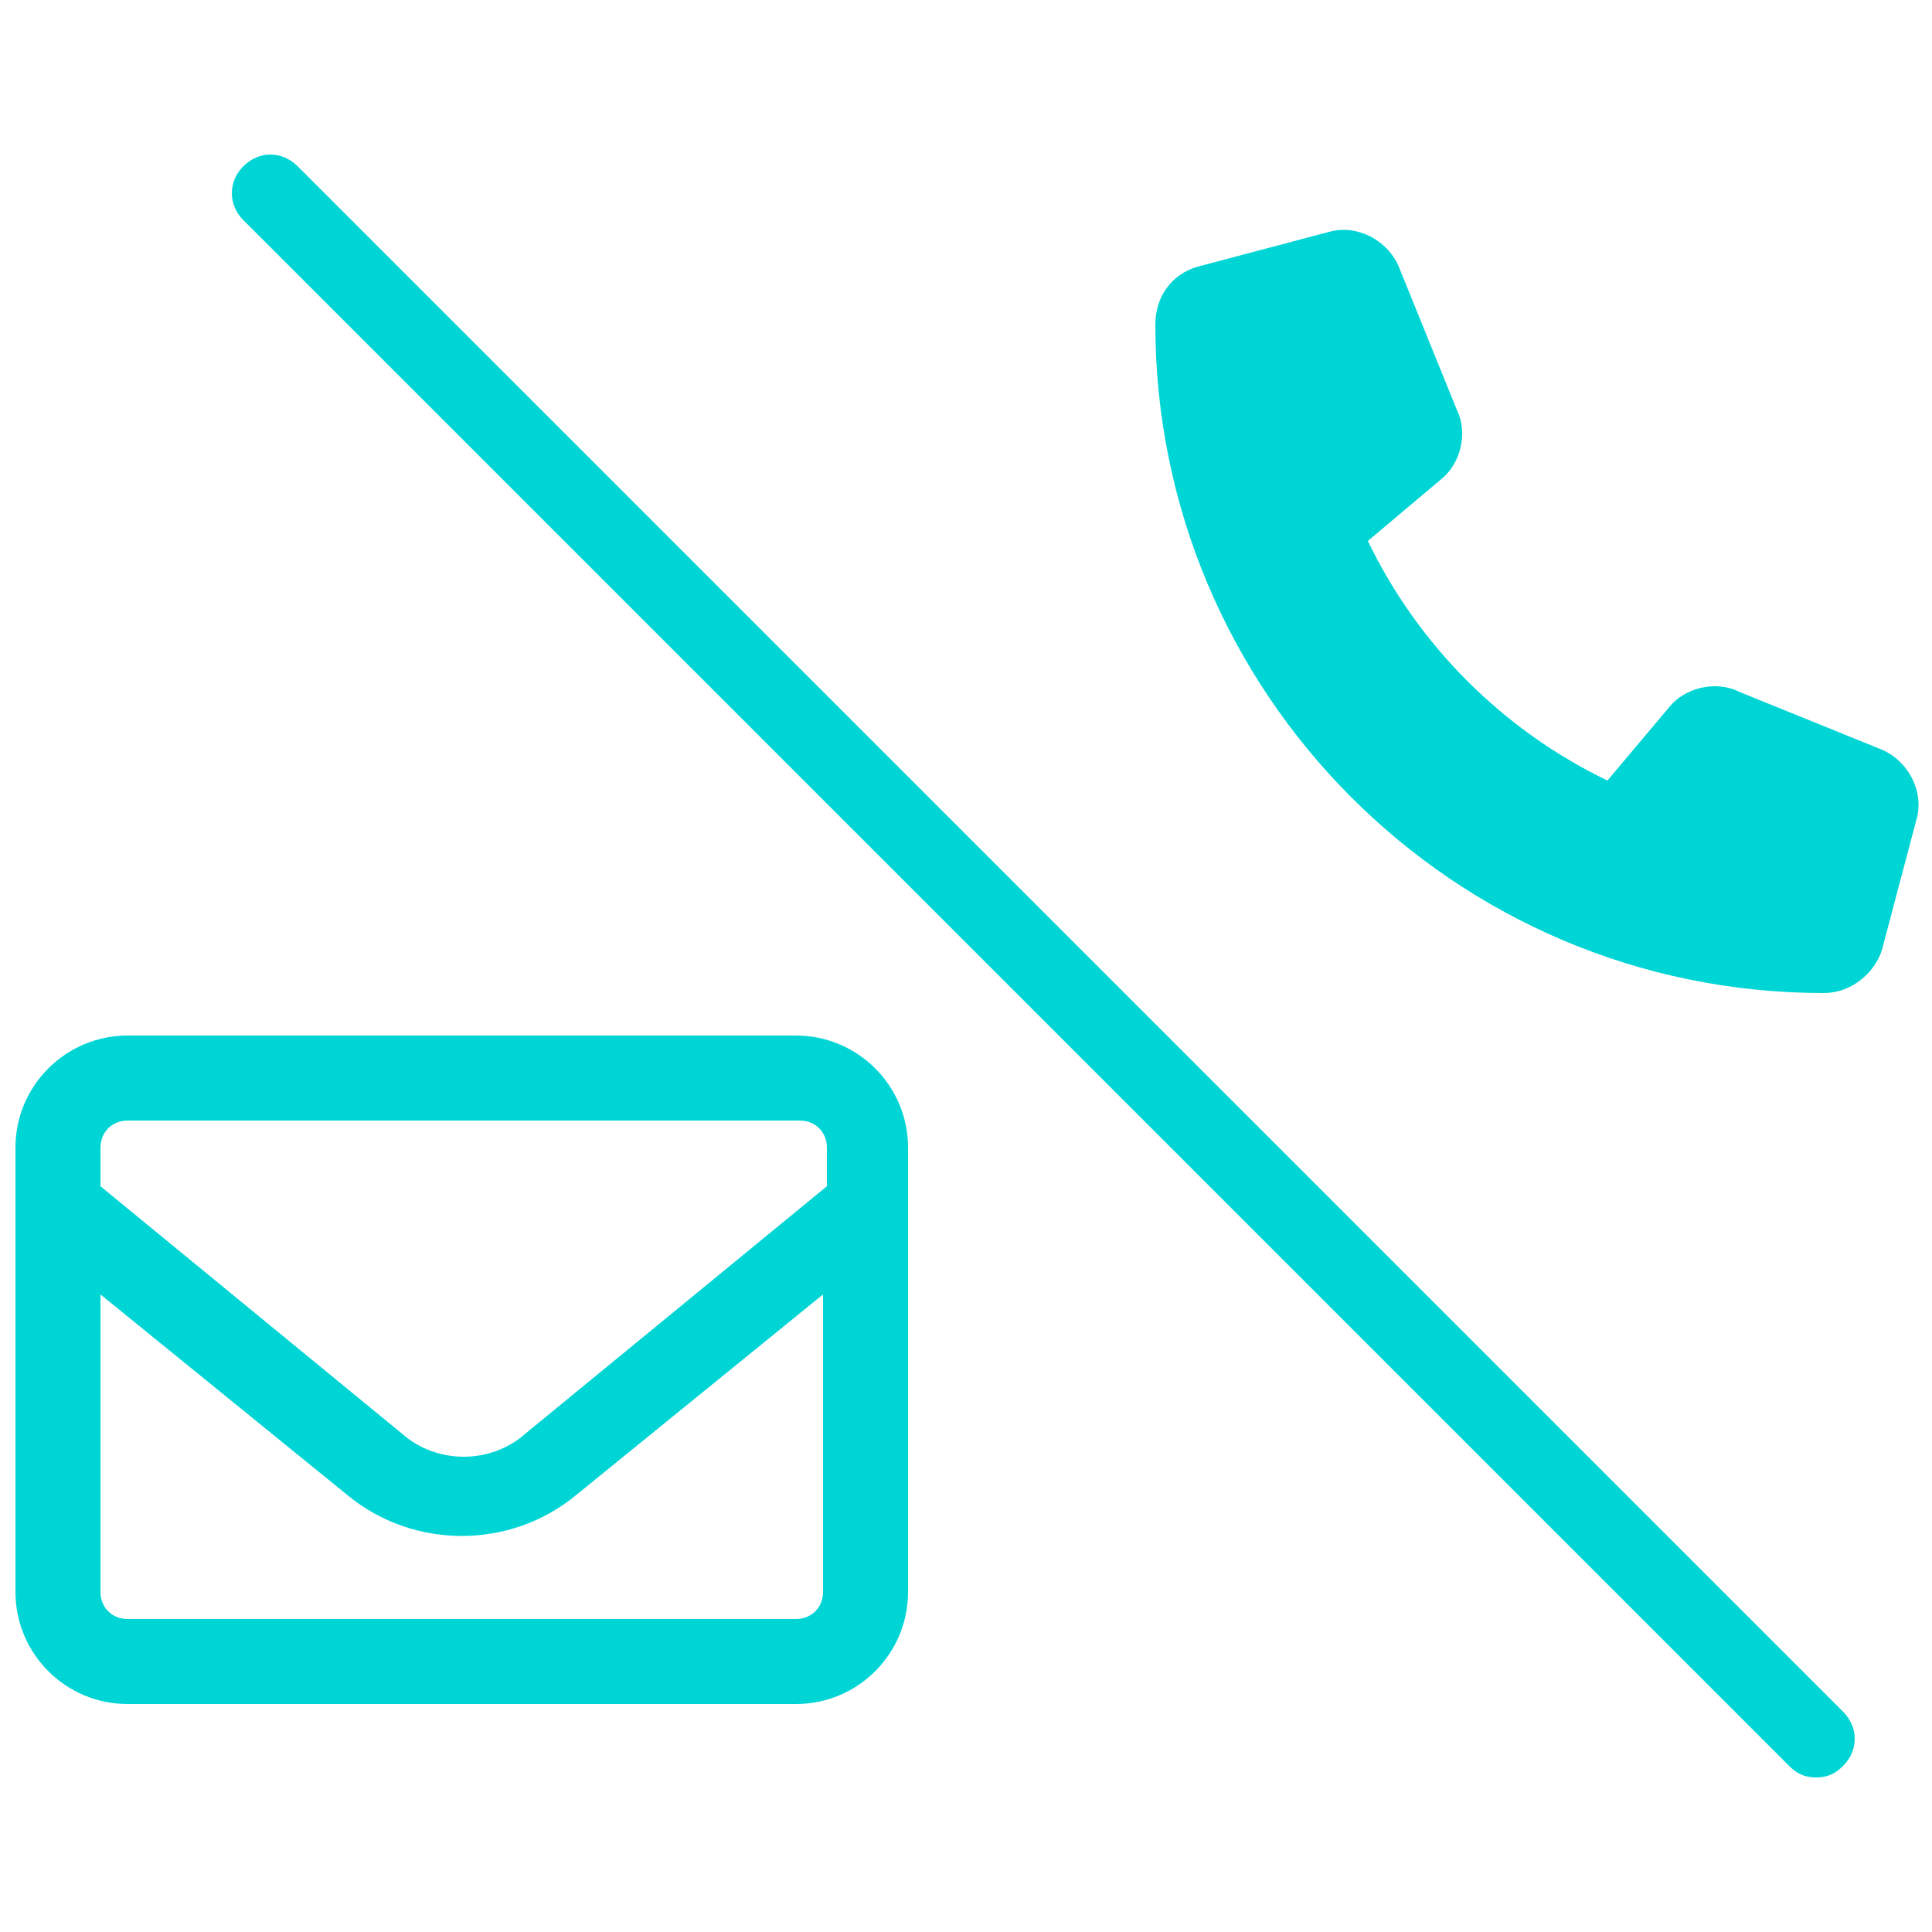 <?xml version="1.0" encoding="utf-8"?>
<!-- Generator: Adobe Illustrator 27.6.1, SVG Export Plug-In . SVG Version: 6.00 Build 0)  -->
<svg version="1.1" id="contact" xmlns="http://www.w3.org/2000/svg" xmlns:xlink="http://www.w3.org/1999/xlink" x="0px" y="0px"
	 viewBox="0 0 50 50" style="enable-background:new 0 0 50 50;" xml:space="preserve">
<style type="text/css">
	.st0{fill:#00D5D5;}
</style>
<g>
	<path class="st0" d="M36.2,6.9c-0.3-0.7-1.1-1.1-1.8-0.9L31,6.9c-0.7,0.2-1.1,0.8-1.1,1.5c0,9.5,7.7,17.3,17.3,17.3
		c0.7,0,1.3-0.5,1.5-1.1l0.9-3.4c0.2-0.7-0.2-1.5-0.9-1.8l-3.7-1.5c-0.6-0.3-1.4-0.1-1.8,0.4l-1.6,1.9c-2.7-1.3-4.9-3.5-6.2-6.2
		l1.9-1.6c0.5-0.4,0.7-1.2,0.4-1.8L36.2,6.9L36.2,6.9z"/>
	<path class="st0" d="M3.3,29c-0.4,0-0.7,0.3-0.7,0.7v1l7.8,6.4c0.9,0.8,2.3,0.8,3.2,0l7.8-6.4v-1c0-0.4-0.3-0.7-0.7-0.7H3.3z
		 M2.6,33.5v7.7c0,0.4,0.3,0.7,0.7,0.7h17.3c0.4,0,0.7-0.3,0.7-0.7v-7.7l-6.4,5.2c-1.7,1.4-4.2,1.4-5.9,0L2.6,33.5z M0.4,29.7
		c0-1.6,1.3-2.9,2.9-2.9h17.3c1.6,0,2.9,1.3,2.9,2.9v11.5c0,1.6-1.3,2.9-2.9,2.9H3.3c-1.6,0-2.9-1.3-2.9-2.9V29.7z"/>
	<path class="st0" d="M47,46c-0.3,0-0.5-0.1-0.7-0.3l-40-40c-0.4-0.4-0.4-1,0-1.4s1-0.4,1.4,0l40,40c0.4,0.4,0.4,1,0,1.4
		C47.5,45.9,47.3,46,47,46z"/>
</g>
</svg>
